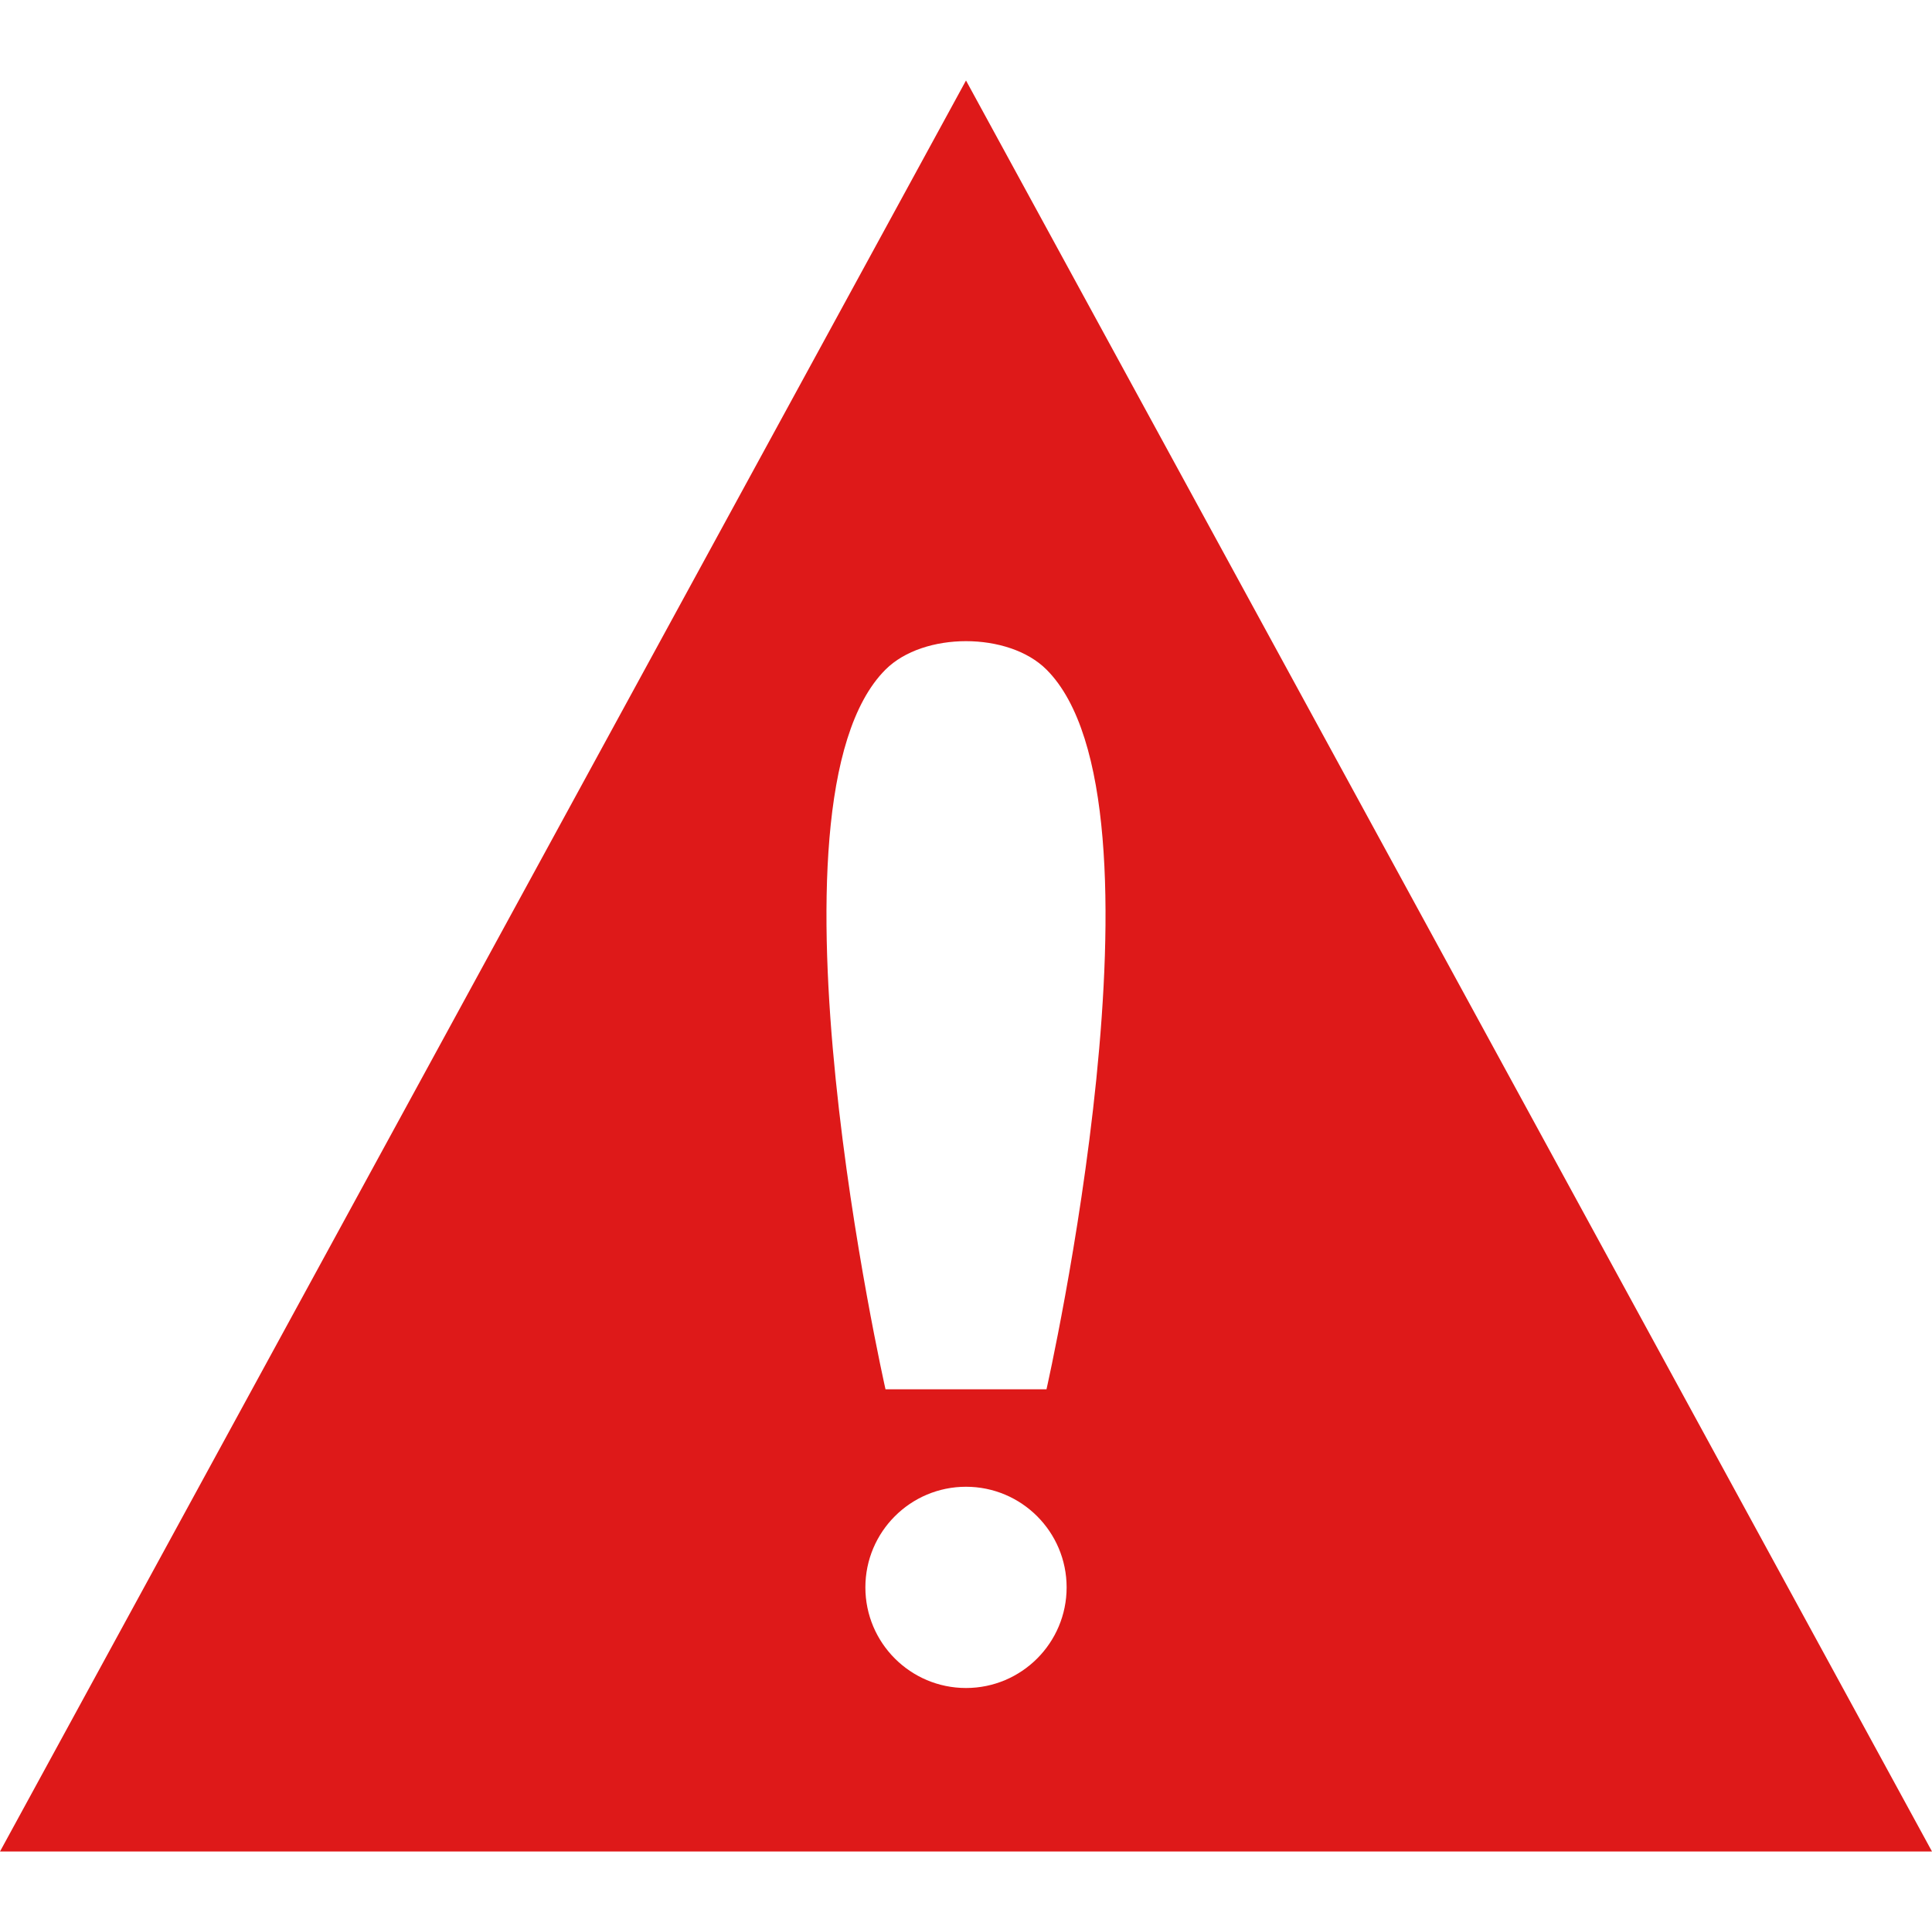 <?xml version="1.0" encoding="utf-8"?>
<svg width="24" height="24" viewBox="0 0 24 24" xmlns="http://www.w3.org/2000/svg">
  <path d="M 12 1 L 0 23 L 24 23 L 12 1 Z M 11 8.318 C 11.471 7.847 12.529 7.847 13 8.318 C 14.65 9.968 13 17.258 13 17.258 L 11 17.258 C 11 17.258 9.35 9.968 11 8.318 Z M 12 20.969 C 11.31 20.969 10.75 20.409 10.75 19.719 C 10.75 19.029 11.31 18.469 12 18.469 C 12.69 18.469 13.25 19.029 13.25 19.719 C 13.25 20.409 12.69 20.969 12 20.969 Z" style="fill: rgb(222, 25, 25);"/>
</svg>